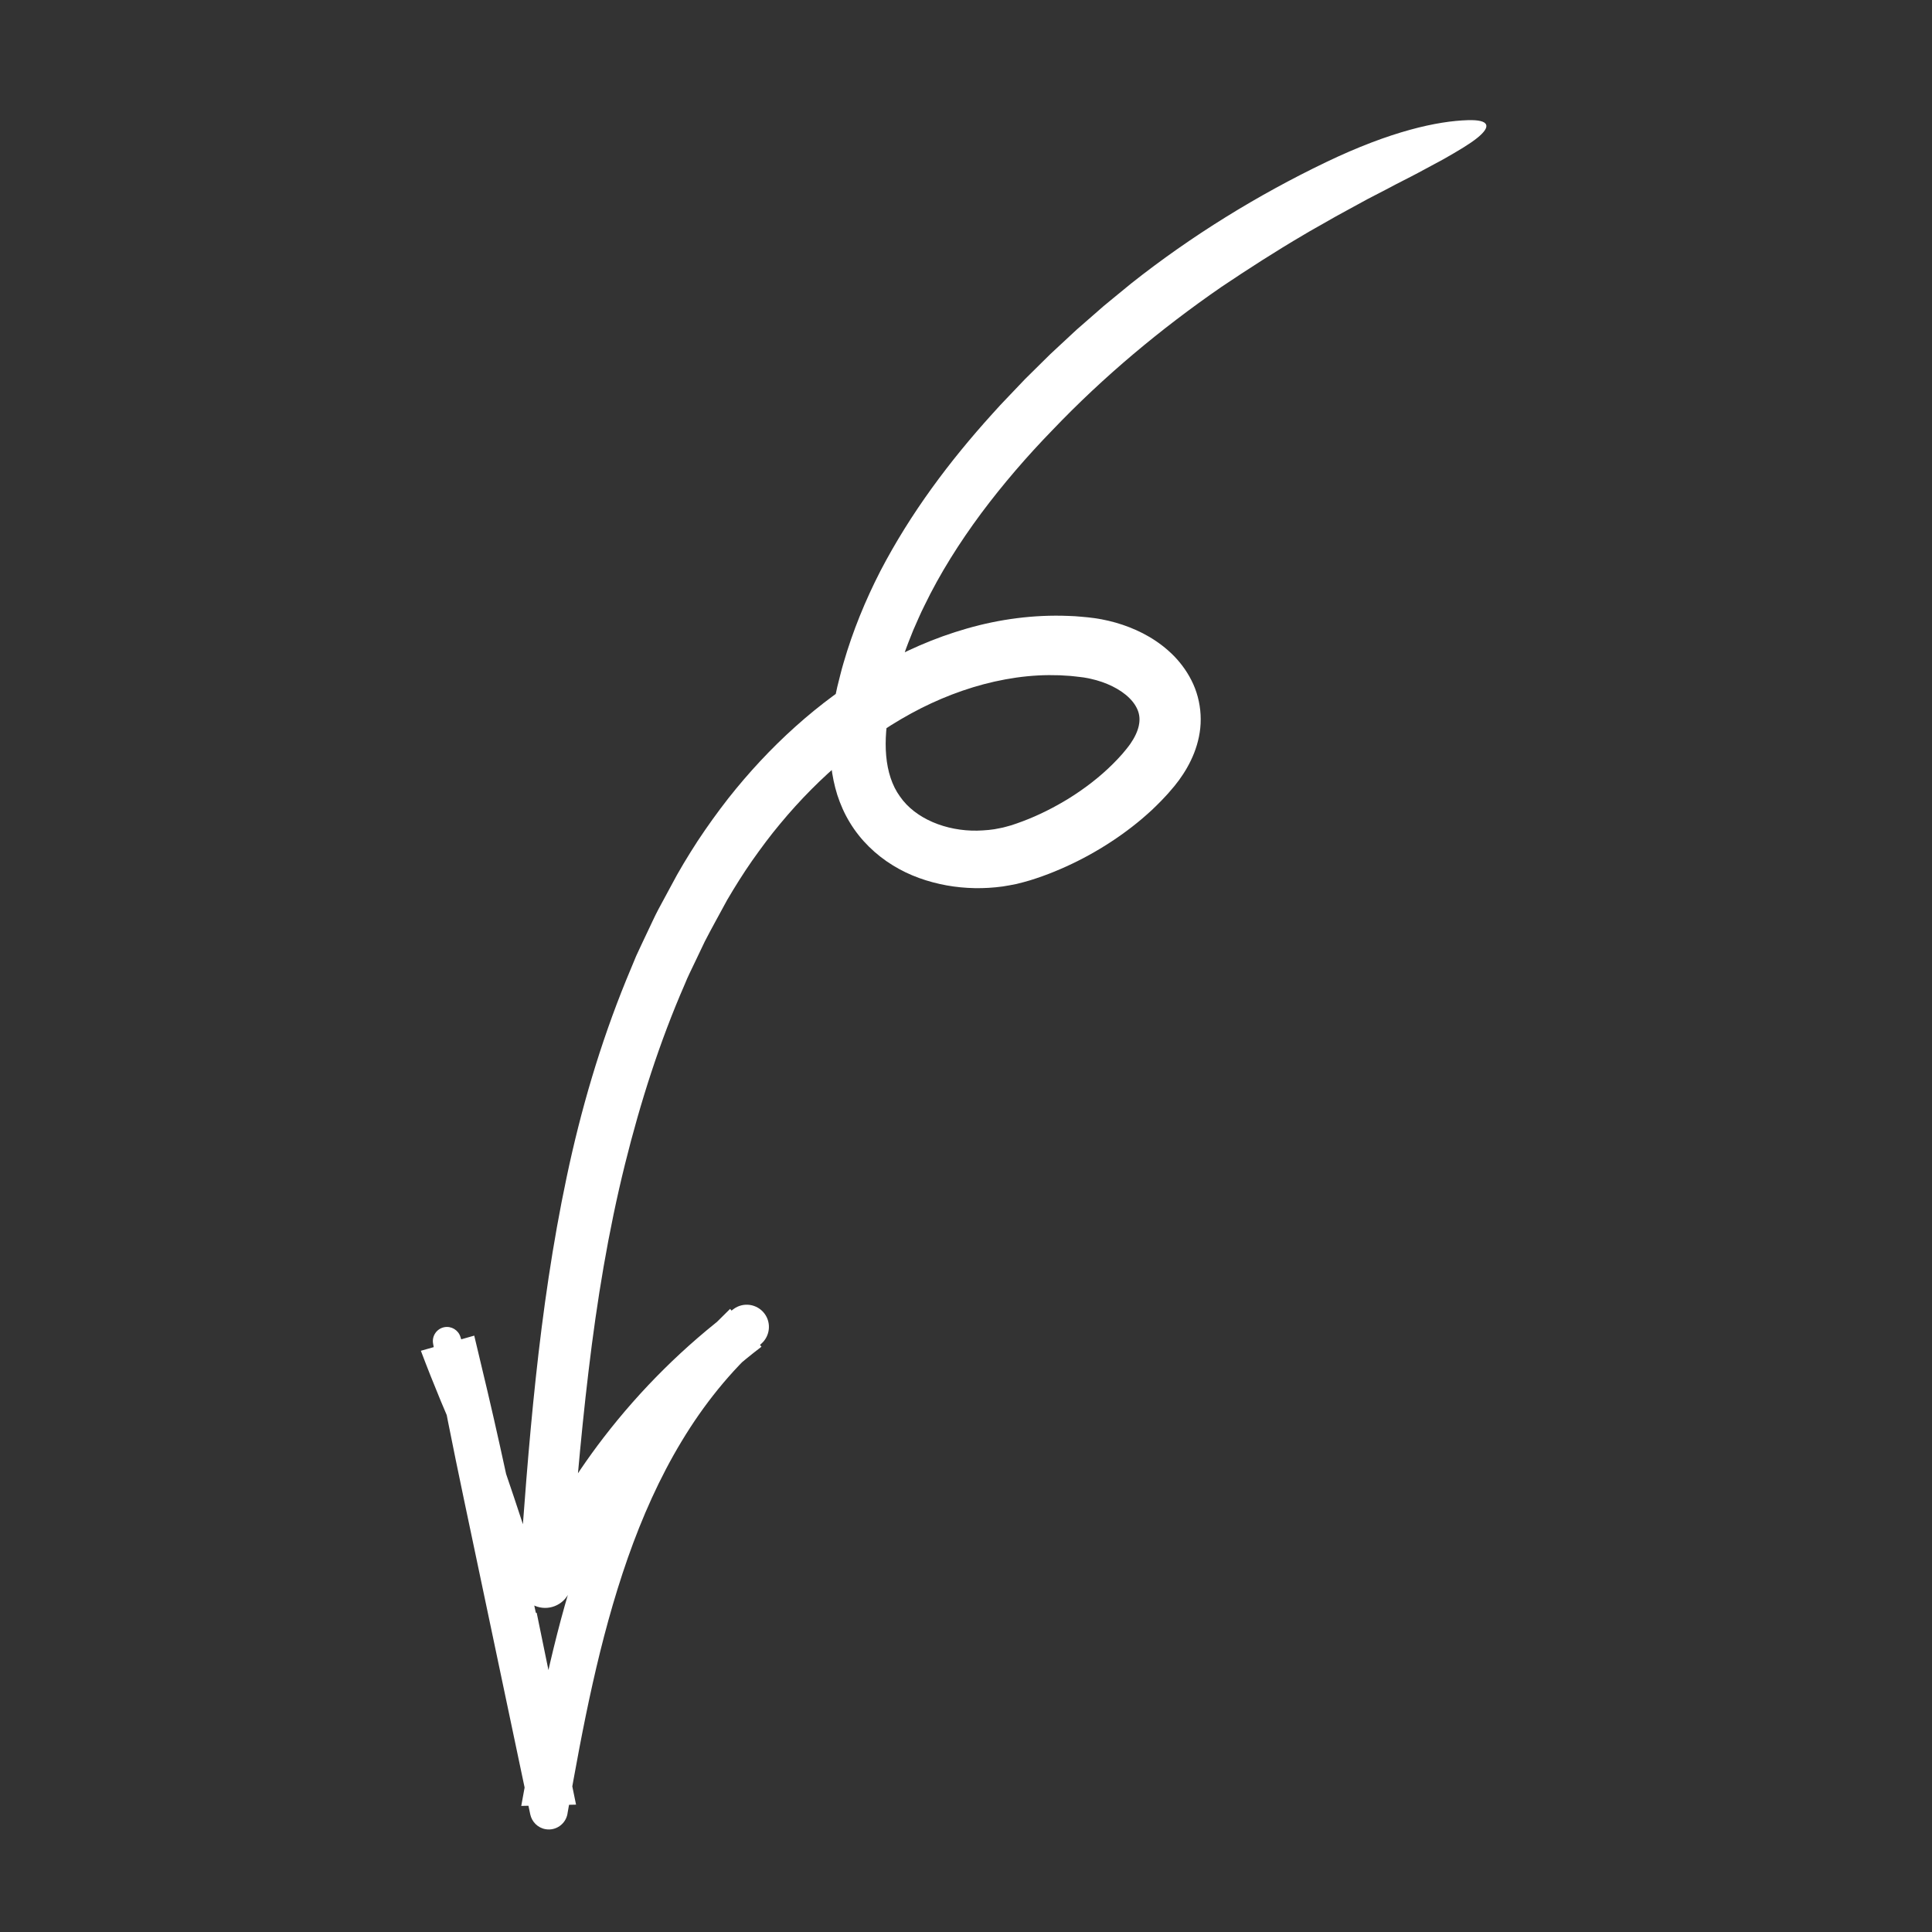 <?xml version="1.0" encoding="UTF-8"?><svg id="Layer_1" xmlns="http://www.w3.org/2000/svg" viewBox="0 0 500 500"><rect x="0" y="0" width="500" height="500" fill="#333333" stroke="none"/><path d="m138.92,417.51c3.39,16.51,6.77,33.01,10.16,49.53l-14.18.33c1.77-9.83,3.62-19.72,5.78-29.6,2.17-9.87,4.57-19.76,7.65-29.52,3-9.55,6.57-19.02,10.94-28.19,1.15-2.27,2.21-4.58,3.44-6.81l3.77-6.67,4.17-6.45c.66-1.09,1.47-2.1,2.23-3.14l2.3-3.09,1.53-2.05,1.67-1.94,3.35-3.88.84-.96.91-.91,1.82-1.81,3.65-3.61,8.12,9.79c-21.6,16.52-38.9,38.65-49.73,63.5-1.5,3.45-5.52,5.03-8.97,3.53-2.71-1.18-4.27-3.92-4.08-6.71v-.09c2.45-34.58,5.05-69.56,12.37-104.17,3.64-17.29,8.65-34.42,15.4-50.97l2.57-6.19c.92-2.04,1.9-4.05,2.85-6.08.98-2.01,1.87-4.07,2.93-6.05l3.2-5.93c2.06-3.96,4.46-7.88,6.92-11.69,2.51-3.8,5.17-7.5,7.98-11.1,10.44-13.22,23.11-24.93,37.91-33.65,7.44-4.36,15.43-7.88,23.85-10.28,8.4-2.41,17.29-3.61,26.23-3.25,1.12.04,2.24.09,3.35.21,1.13.11,2.19.18,3.44.37,2.43.35,4.84.91,7.22,1.71,4.74,1.6,9.42,4.12,13.37,8.14,1.95,2.02,3.69,4.45,4.94,7.24,1.25,2.79,1.92,5.95,1.92,9.06.02,3.11-.67,6.09-1.7,8.74-1.04,2.65-2.42,4.98-3.93,7.05l-1.17,1.51-1.13,1.32c-.74.9-1.55,1.7-2.33,2.54-.79.83-1.62,1.6-2.43,2.39-.84.75-1.67,1.52-2.53,2.24-3.42,2.89-7.05,5.45-10.82,7.72-3.78,2.28-7.72,4.25-11.83,5.93-2.05.85-4.16,1.59-6.3,2.26-1.07.34-2.34.64-3.5.94-1.19.24-2.39.47-3.59.65-4.81.66-9.68.58-14.49-.28-4.8-.88-9.58-2.49-13.95-5.2-4.37-2.68-8.32-6.46-11.1-11.06-1.39-2.27-2.45-4.69-3.25-7.15-.77-2.46-1.27-4.93-1.56-7.37-.57-4.88-.3-9.57.33-14.03.32-2.23.74-4.41,1.22-6.55.54-2.08,1.01-4.19,1.63-6.24,2.39-8.25,5.65-16.19,9.51-23.72,7.83-15.04,17.93-28.49,28.99-40.71l2.08-2.29,2.13-2.24,4.26-4.47,4.39-4.34,2.2-2.17,2.26-2.1,4.52-4.2,4.65-4.06,2.32-2.03,2.38-1.96,4.77-3.91c15.57-12.33,32.73-22.88,50.34-31.34,16.89-8.12,28.96-10.66,36.72-10.9,5.66-.18,6.2,1.6,2.46,4.61-1.87,1.51-4.83,3.28-8.7,5.48-1.94,1.08-4.14,2.2-6.52,3.51-2.39,1.29-5.04,2.56-7.83,4.07-1.78.92-3.58,1.86-5.4,2.8-1.8.98-3.61,1.97-5.44,2.97-1.84.97-3.65,2.02-5.48,3.06-1.82,1.06-3.68,2.05-5.49,3.15-7.3,4.28-14.47,8.9-21.35,13.52-15.72,10.85-30.46,23.16-43.65,36.97-6.66,6.85-12.87,14.06-18.52,21.63-5.61,7.58-10.66,15.54-14.7,23.92-.52,1.04-1.02,2.09-1.48,3.15-.46,1.06-.95,2.11-1.4,3.18-.85,2.15-1.74,4.29-2.45,6.48-.8,2.17-1.4,4.39-2.07,6.58-.54,2.22-1.16,4.47-1.57,6.65-.85,4.38-1.26,8.74-.9,12.77.36,4.02,1.49,7.68,3.56,10.52,3.98,5.79,12,8.99,19.99,8.85,1.99-.06,4-.2,5.92-.65.98-.15,1.9-.49,2.85-.72,1.02-.35,2.06-.67,3.08-1.08,4.1-1.54,8.08-3.56,11.85-5.87,4.14-2.58,8.07-5.59,11.44-8.96.86-.83,1.64-1.71,2.43-2.58l1.11-1.34c.4-.46.62-.83.94-1.24,1.13-1.62,1.88-3.23,2.19-4.64.31-1.41.25-2.58-.13-3.74-.39-1.15-1.14-2.36-2.31-3.51-2.32-2.31-6.05-4.11-10-4.97-.4-.09-.79-.18-1.2-.24-.4-.07-.79-.15-1.27-.19-.92-.1-1.83-.23-2.76-.31l-2.78-.17-2.8-.04c-3.74.03-7.51.41-11.25,1.1-7.49,1.37-14.86,3.96-21.82,7.46-13.94,7.08-26.31,17.64-36.49,29.93-2.57,3.06-4.95,6.29-7.26,9.56-2.29,3.29-4.42,6.69-6.45,10.15-1.92,3.58-3.92,7.11-5.78,10.73l-2.63,5.51c-.87,1.84-1.8,3.65-2.55,5.55-6.52,14.93-11.5,30.58-15.46,46.52-4.35,17.51-7.3,35.49-9.45,53.64-2.18,18.15-3.65,36.47-5.08,54.85l-11.75-2.95c5.52-12.35,12.5-24.03,20.72-34.73,9.63-12.51,20.93-23.72,33.55-33.19l.05-.04c2.54-1.91,6.14-1.39,8.05,1.15,1.8,2.4,1.42,5.77-.77,7.74-8.11,7.25-14.99,15.86-20.67,25.29-5.7,9.43-10.23,19.65-13.94,30.21-7.42,21.18-11.66,43.6-15.61,66.15v.06c-.48,2.66-3.01,4.45-5.68,3.98-2.03-.35-3.54-1.92-3.95-3.82-5.72-27.17-11.44-54.33-17.16-81.5-2.89-13.72-5.57-27.16-7.95-40.11l-.04-.24c-.36-1.98.95-3.88,2.93-4.25,1.83-.33,3.59.76,4.14,2.49,6.13,19.36,12.74,37.53,18.19,54.77,4.12,13.11.73,13.58-6.21-.71-7.77-15.95-15.58-32.86-22.21-50.44l13.81-3.92c1.14,4.78,2.29,9.6,3.43,14.41,4.42,18.76,8.35,38.16,12.5,57.27.09.04.17.07.26.12Z" fill="#ffffff"/></svg>
